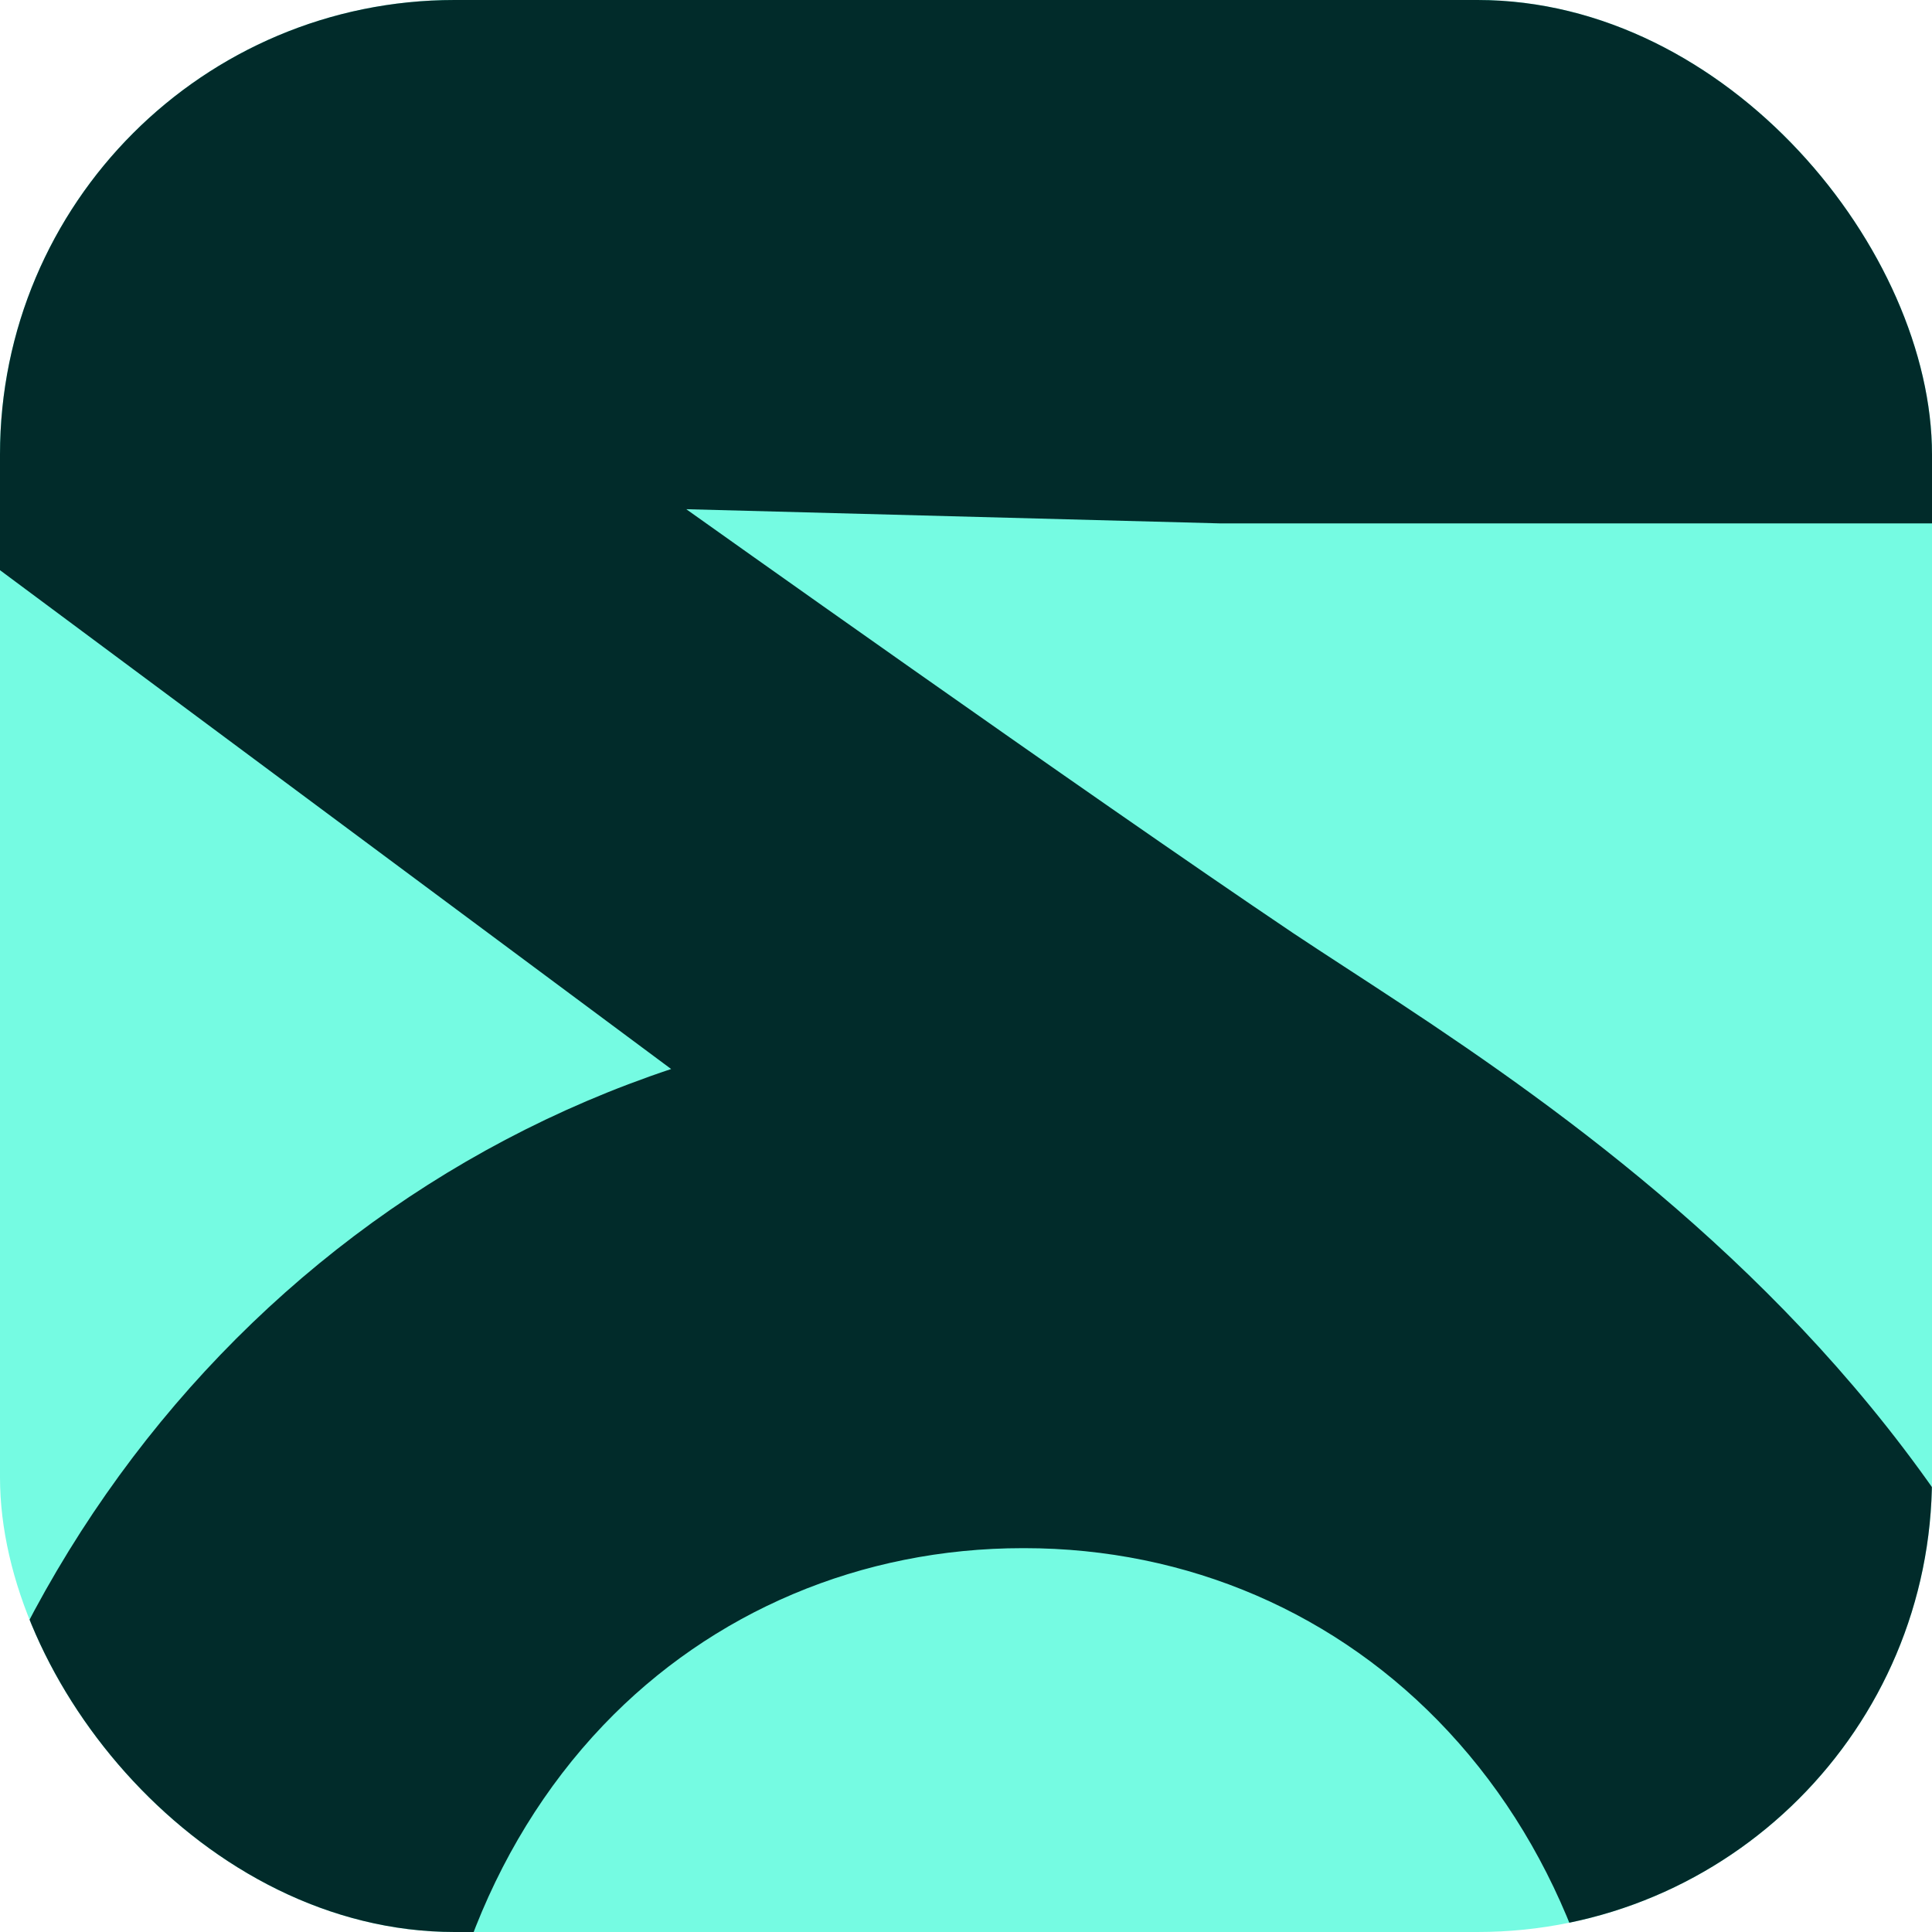 <?xml version="1.0" encoding="UTF-8"?> <svg xmlns="http://www.w3.org/2000/svg" width="34" height="34" viewBox="0 0 34 34" fill="none"><g clip-path="url(#clip0_514_250)"><rect width="34" height="34" rx="8" fill="#75FBE2"></rect><path d="M38 38.905C38 50.928 29.395 59.972 18 60C6.607 60 -2 50.928 -2 38.905C-2 29.36 3.711 21.512 11.811 18.813L-0.883 9.378V0H37.309V9.211H21.479L12.077 8.961C12.077 8.961 19.115 13.97 22.754 16.419C27.137 19.341 38 25.464 38 38.905ZM28.572 38.905C28.572 35.594 27.482 32.616 25.49 30.473C23.552 28.386 20.896 27.245 18.026 27.245H18C15.158 27.245 12.528 28.358 10.616 30.362C8.572 32.505 7.456 35.538 7.456 38.905C7.456 42.217 8.546 45.195 10.536 47.338C12.476 49.425 15.132 50.566 18.026 50.566C24.109 50.566 28.544 45.668 28.572 38.905Z" fill="#012B2A"></path></g><defs><clipPath id="clip0_514_250"><rect width="34" height="34" rx="8" fill="white"></rect></clipPath></defs></svg> 